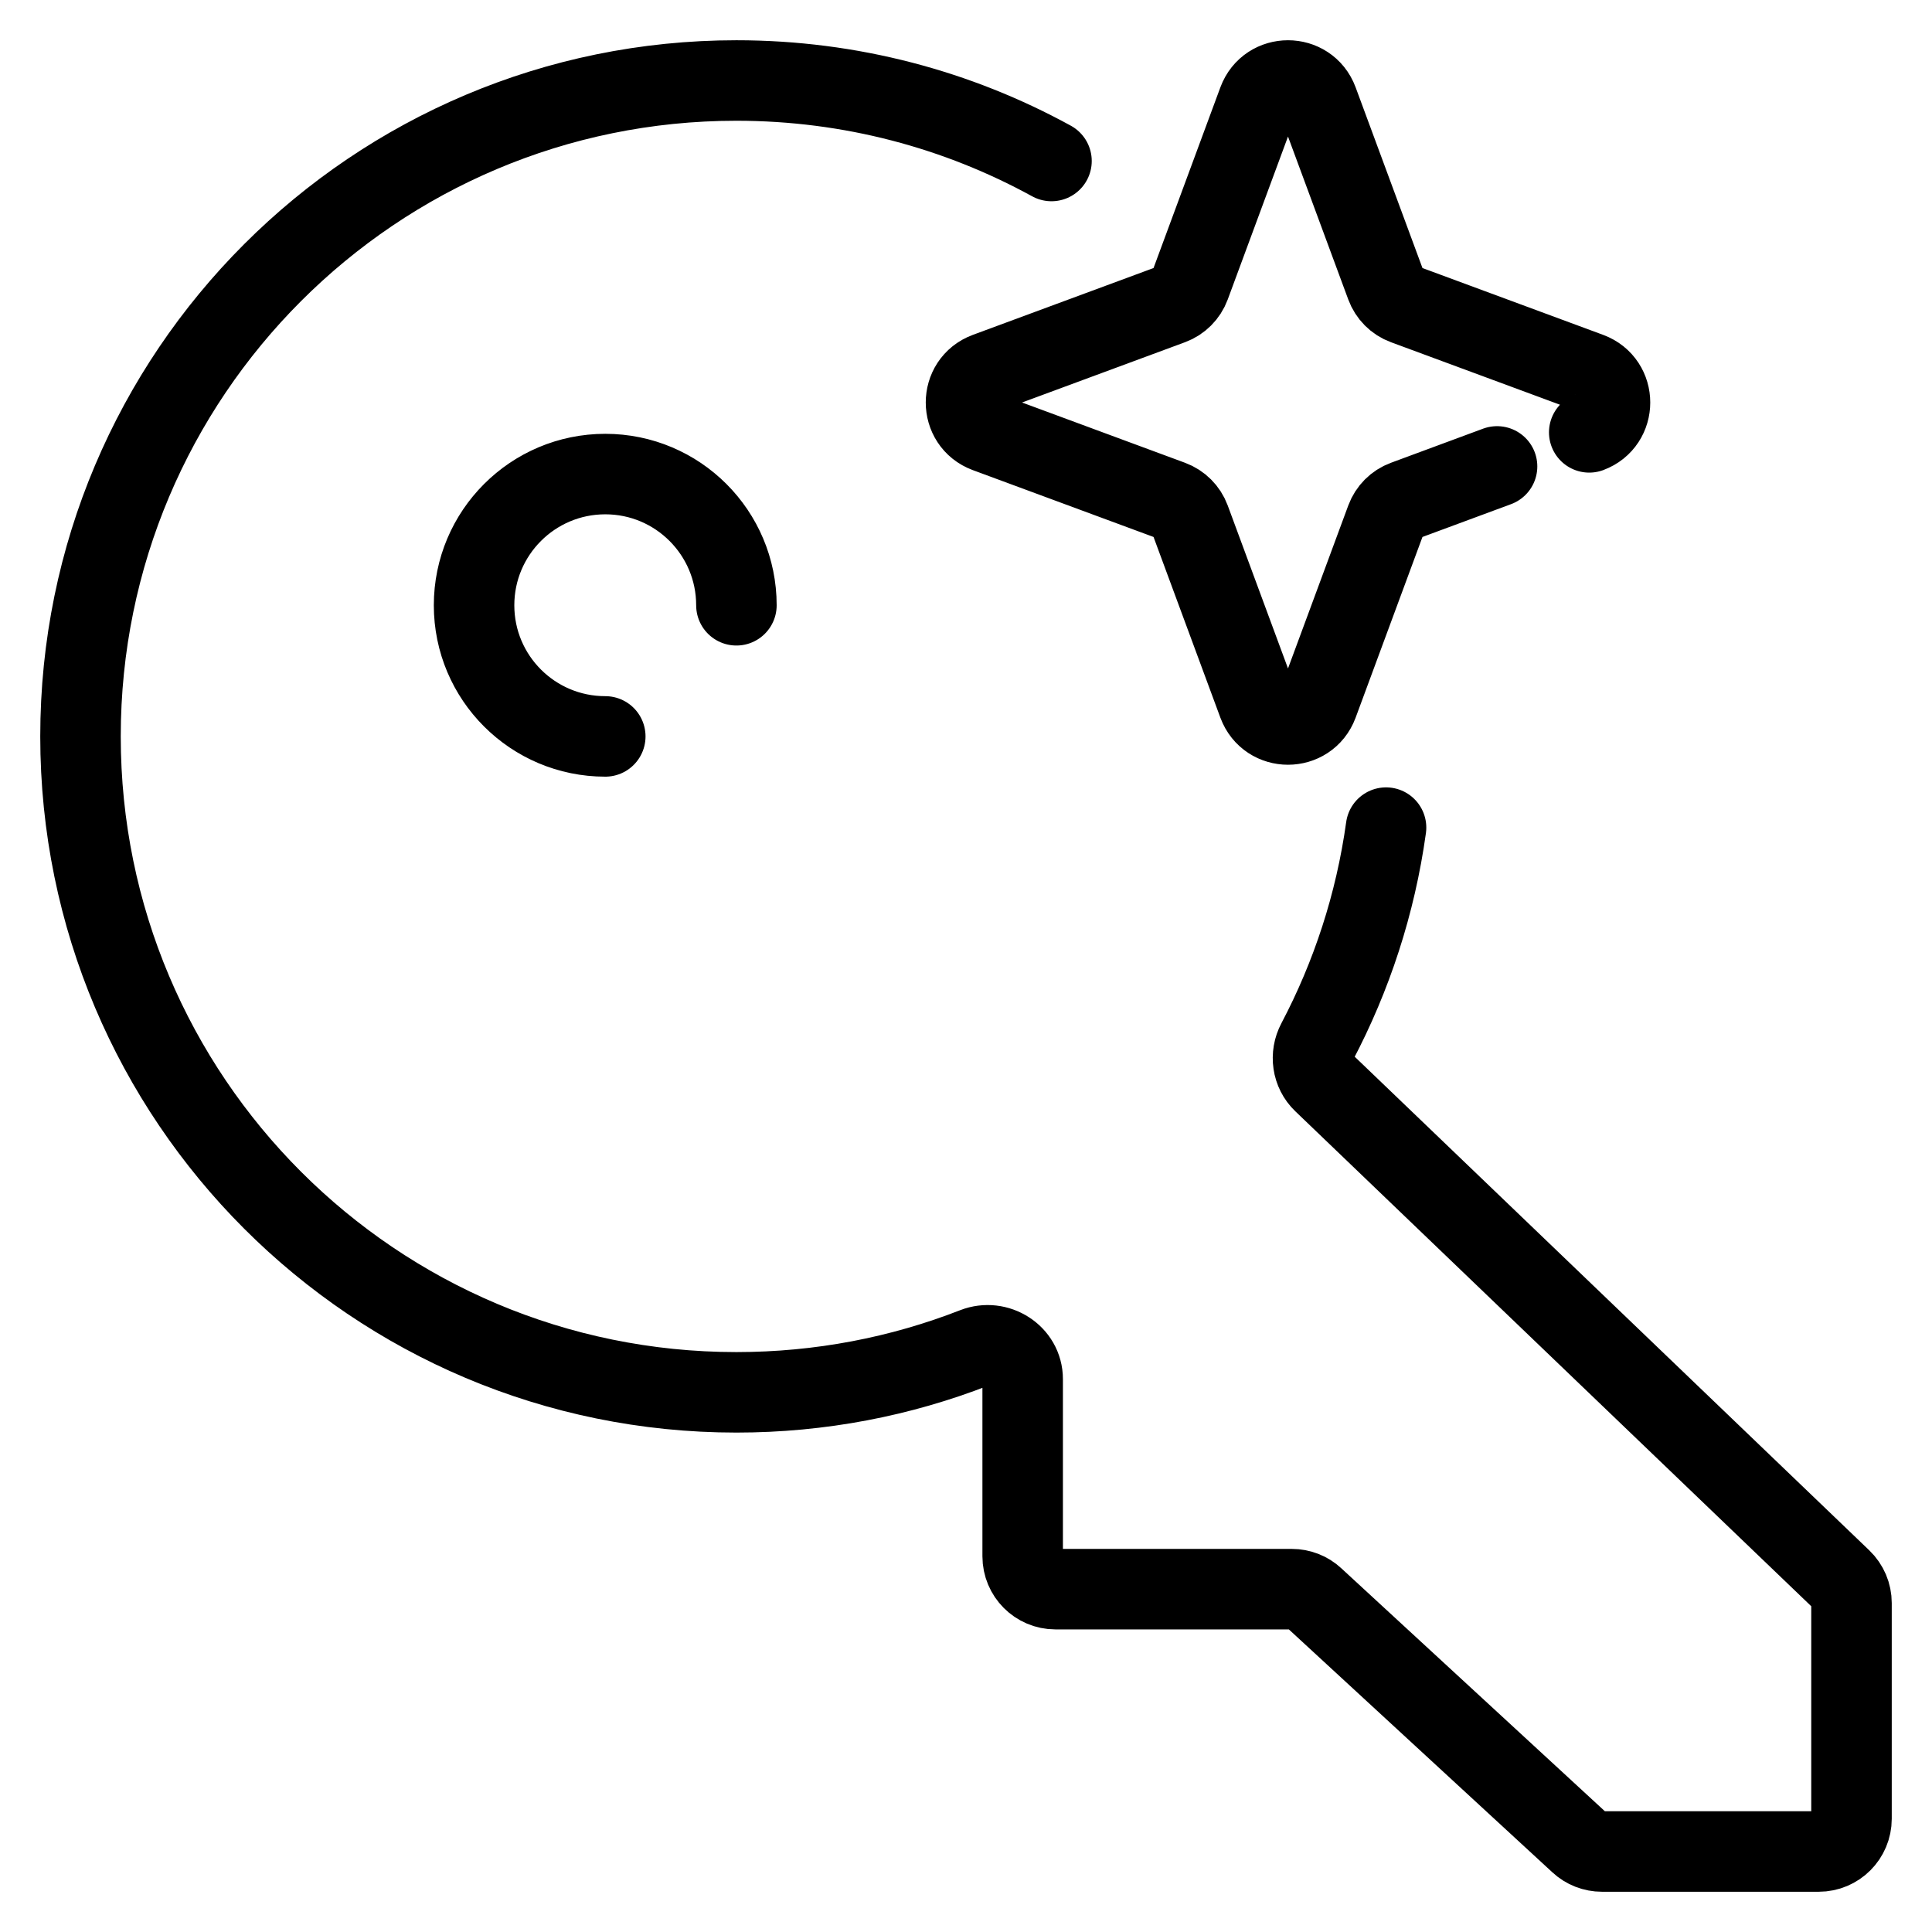 <svg width="24" height="24" viewBox="0 0 24 24" fill="none" xmlns="http://www.w3.org/2000/svg">
<path d="M7.519 9.148C6.619 9.148 5.889 8.419 5.889 7.519C5.889 6.619 6.619 5.889 7.519 5.889C8.419 5.889 9.148 6.619 9.148 7.519M13.062 2C11.901 1.363 10.567 1 9.148 1C4.648 1 1 4.648 1 9.148C1 13.648 4.648 17.296 9.148 17.296C10.192 17.296 11.191 17.1 12.108 16.742C12.388 16.633 12.704 16.831 12.704 17.132V19.333C12.704 19.558 12.886 19.741 13.111 19.741H16.047C16.149 19.741 16.248 19.779 16.323 19.849L19.624 22.892C19.699 22.962 19.798 23 19.9 23H22.593C22.818 23 23 22.818 23 22.593V19.914C23 19.803 22.955 19.697 22.875 19.62L16.437 13.444C16.301 13.314 16.273 13.108 16.361 12.943C16.791 12.127 17.086 11.23 17.218 10.281M19.742 5.371C20.086 5.243 20.086 4.757 19.742 4.629L17.452 3.782C17.343 3.742 17.258 3.656 17.218 3.548L16.371 1.258C16.243 0.914 15.757 0.914 15.629 1.258L14.782 3.548C14.742 3.656 14.656 3.742 14.548 3.782L12.258 4.629C11.914 4.757 11.914 5.243 12.258 5.371L14.548 6.218C14.656 6.258 14.742 6.344 14.782 6.452L15.629 8.742C15.757 9.086 16.243 9.086 16.371 8.742L17.218 6.452C17.258 6.344 17.343 6.258 17.452 6.218L18.597 5.794" stroke="black" stroke-linecap="round"/>
</svg>

